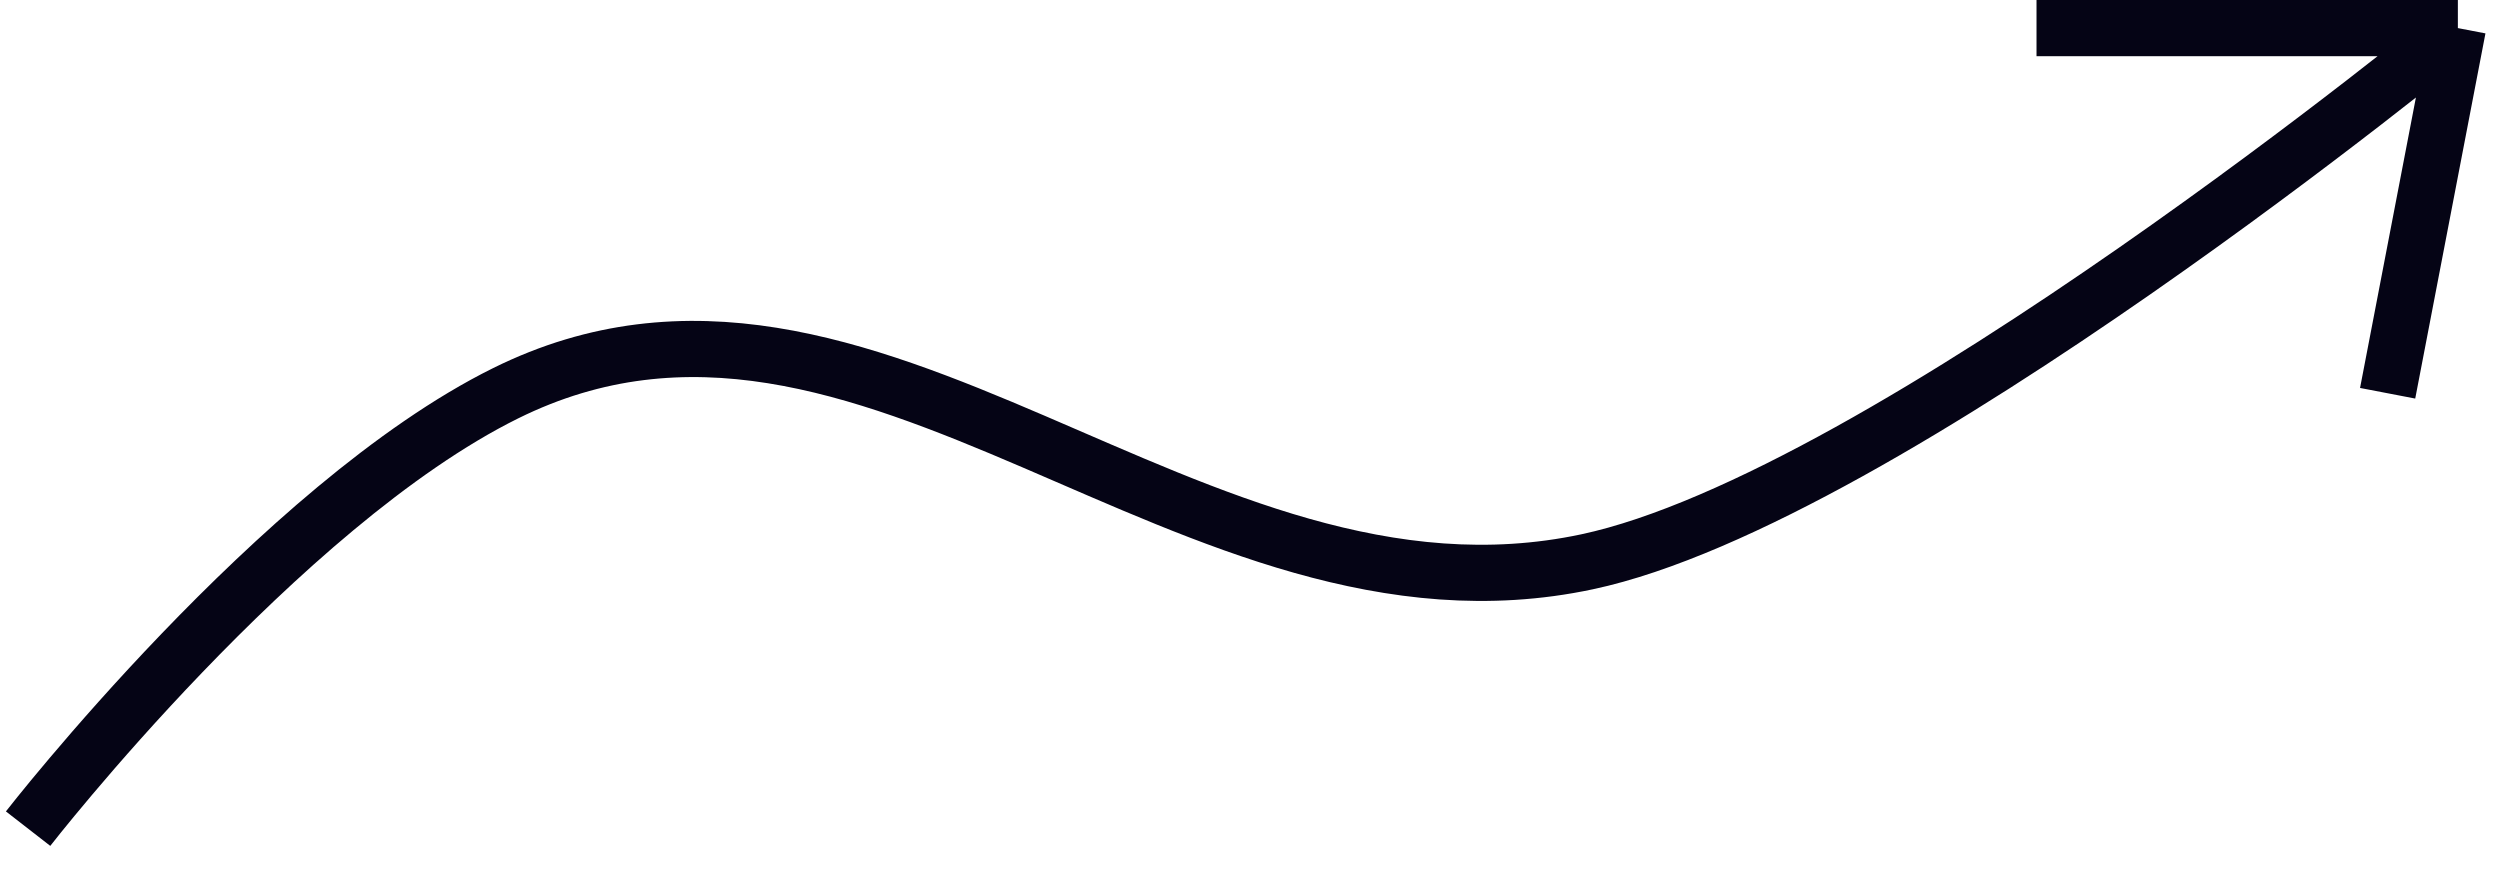 <svg width="89" height="31" viewBox="0 0 89 31" fill="none" xmlns="http://www.w3.org/2000/svg">
<path d="M1 29.5C1 29.5 9.949 17.986 18 14C30.949 7.588 42.367 23.009 56.5 20C67.14 17.735 87.5 1 87.5 1M87.5 1H72.5M87.5 1L85 14" stroke="#050415" stroke-width="2"/>
</svg>
